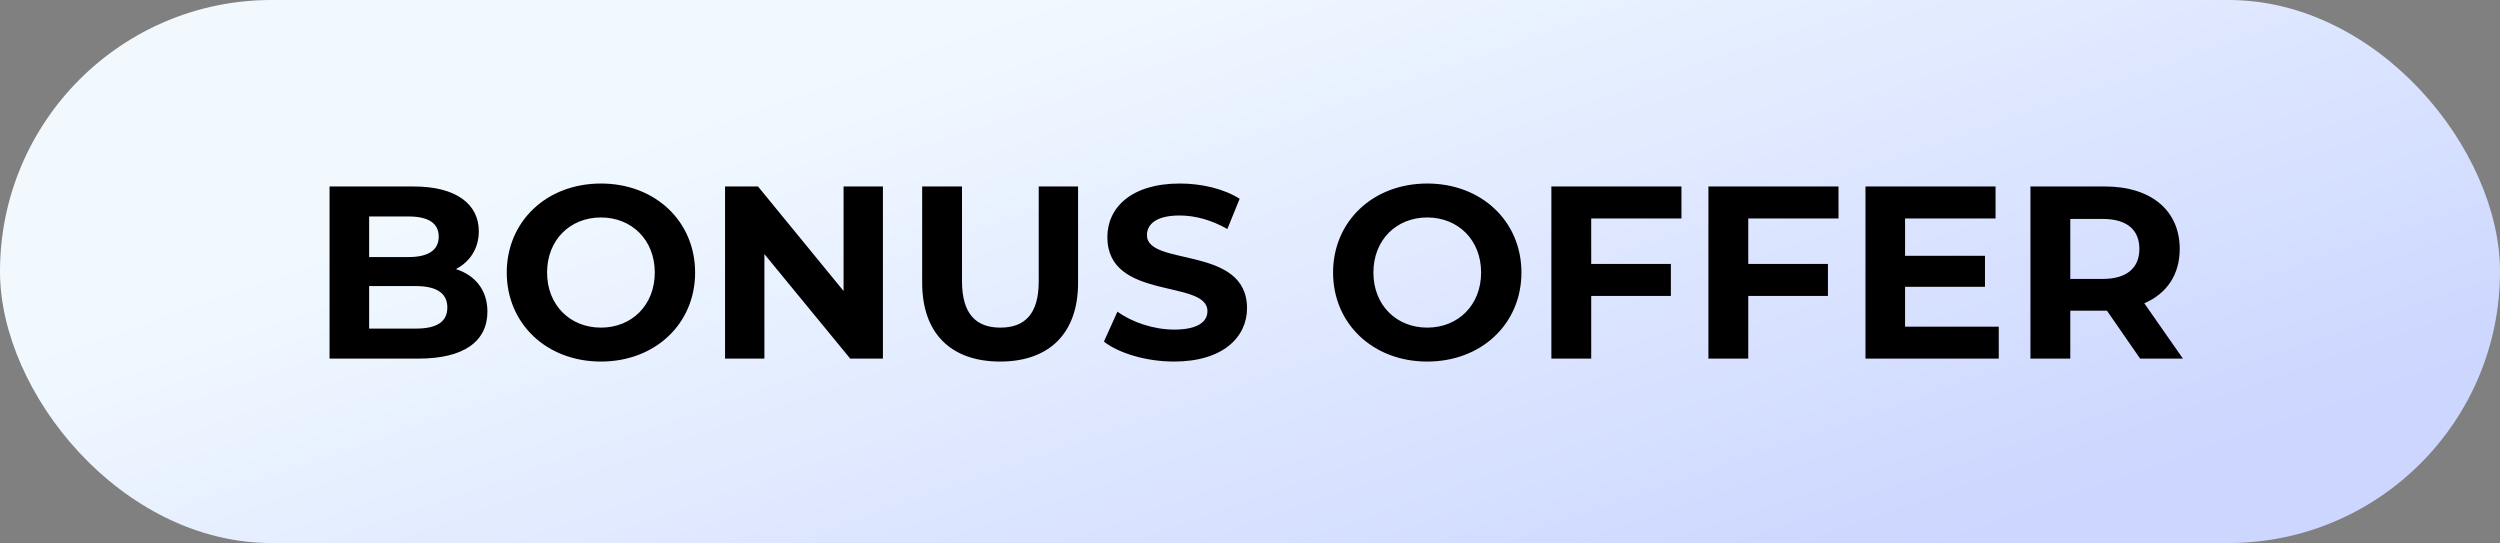 <svg width="244" height="53" viewBox="0 0 244 53" fill="none" xmlns="http://www.w3.org/2000/svg">
<rect x="0" y="0" width="244" height="53" fill="#808080" stroke="none"/>
<rect width="244" height="53" rx="26.5" fill="url(#paint0_linear_1_532)"/>
<path d="M44.5 26.264C46.372 26.864 47.572 28.304 47.572 30.416C47.572 33.32 45.268 35 40.852 35H32.164V18.2H40.372C44.572 18.2 46.732 19.952 46.732 22.568C46.732 24.248 45.868 25.544 44.5 26.264ZM39.892 21.128H36.028V25.088H39.892C41.788 25.088 42.82 24.416 42.82 23.096C42.82 21.776 41.788 21.128 39.892 21.128ZM40.564 32.072C42.58 32.072 43.66 31.448 43.66 30.008C43.66 28.592 42.58 27.92 40.564 27.92H36.028V32.072H40.564ZM58.651 35.288C53.347 35.288 49.459 31.592 49.459 26.6C49.459 21.608 53.347 17.912 58.651 17.912C63.931 17.912 67.843 21.584 67.843 26.6C67.843 31.616 63.931 35.288 58.651 35.288ZM58.651 31.976C61.651 31.976 63.907 29.792 63.907 26.6C63.907 23.408 61.651 21.224 58.651 21.224C55.651 21.224 53.395 23.408 53.395 26.6C53.395 29.792 55.651 31.976 58.651 31.976ZM82.333 18.2H86.173V35H82.981L74.605 24.8V35H70.765V18.2H73.981L82.333 28.4V18.2ZM97.612 35.288C92.836 35.288 90.004 32.552 90.004 27.608V18.2H93.892V27.464C93.892 30.656 95.284 31.976 97.636 31.976C100.012 31.976 101.38 30.656 101.38 27.464V18.2H105.22V27.608C105.22 32.552 102.388 35.288 97.612 35.288ZM114.582 35.288C111.918 35.288 109.23 34.496 107.742 33.344L109.062 30.416C110.478 31.448 112.59 32.168 114.606 32.168C116.91 32.168 117.846 31.4 117.846 30.368C117.846 27.224 108.078 29.384 108.078 23.144C108.078 20.288 110.382 17.912 115.158 17.912C117.27 17.912 119.43 18.416 120.99 19.4L119.79 22.352C118.23 21.464 116.622 21.032 115.134 21.032C112.83 21.032 111.942 21.896 111.942 22.952C111.942 26.048 121.71 23.912 121.71 30.08C121.71 32.888 119.382 35.288 114.582 35.288ZM139.3 35.288C133.996 35.288 130.108 31.592 130.108 26.6C130.108 21.608 133.996 17.912 139.3 17.912C144.58 17.912 148.492 21.584 148.492 26.6C148.492 31.616 144.58 35.288 139.3 35.288ZM139.3 31.976C142.3 31.976 144.556 29.792 144.556 26.6C144.556 23.408 142.3 21.224 139.3 21.224C136.3 21.224 134.044 23.408 134.044 26.6C134.044 29.792 136.3 31.976 139.3 31.976ZM164.11 21.32H155.302V25.76H163.078V28.88H155.302V35H151.414V18.2H164.11V21.32ZM179.438 21.32H170.63V25.76H178.406V28.88H170.63V35H166.742V18.2H179.438V21.32ZM185.934 31.88H195.078V35H182.07V18.2H194.766V21.32H185.934V24.968H193.734V27.992H185.934V31.88ZM213.052 35H208.876L205.636 30.32H205.444H202.06V35H198.172V18.2H205.444C209.932 18.2 212.74 20.528 212.74 24.296C212.74 26.816 211.468 28.664 209.284 29.6L213.052 35ZM208.804 24.296C208.804 22.448 207.604 21.368 205.228 21.368H202.06V27.224H205.228C207.604 27.224 208.804 26.12 208.804 24.296Z" fill="black"/>
<defs>
<linearGradient id="paint0_linear_1_532" x1="101.667" y1="-3.89571e-06" x2="127.812" y2="75.239" gradientUnits="userSpaceOnUse">
<stop stop-color="#F1F9FF"/>
<stop offset="1" stop-color="#CCD6FF"/>
</linearGradient>
</defs>
</svg>
